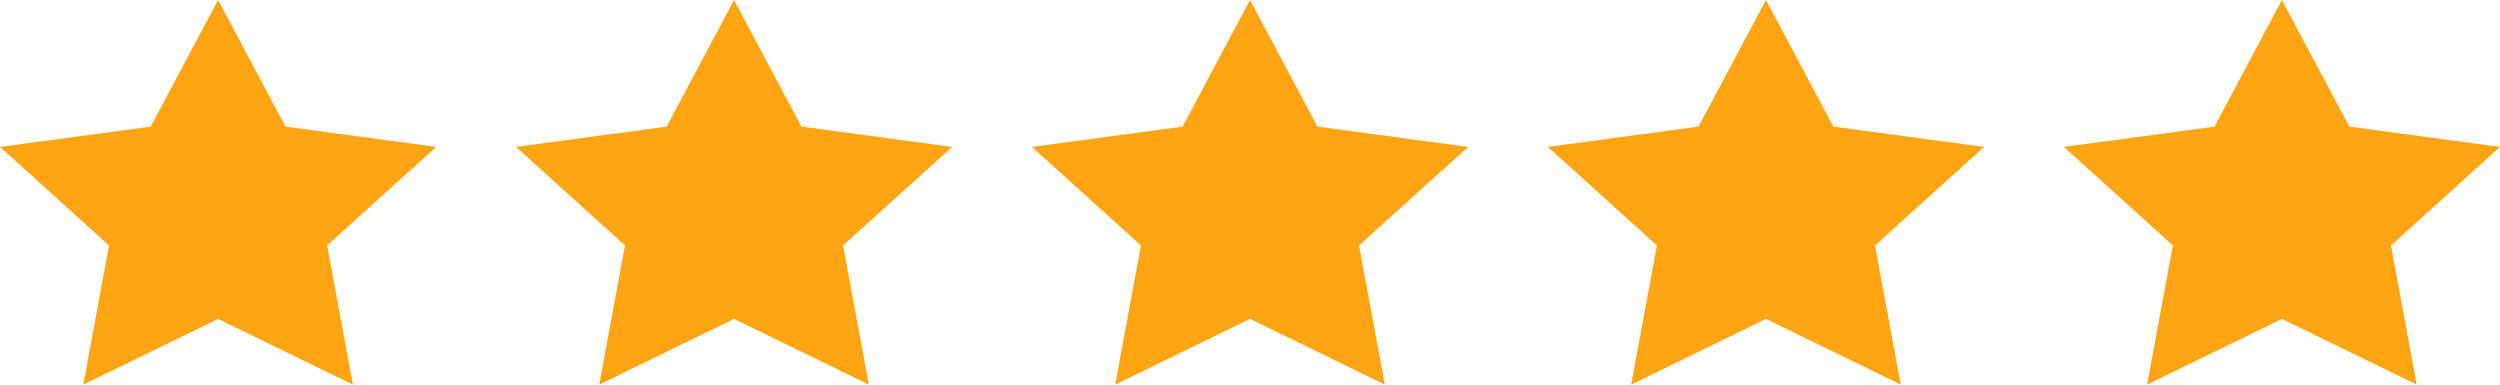 <?xml version="1.0" encoding="UTF-8"?>
<svg width="130px" height="20px" viewBox="0 0 130 20" version="1.1" xmlns="http://www.w3.org/2000/svg" xmlns:xlink="http://www.w3.org/1999/xlink">
    <!-- Generator: Sketch 40.3 (33839) - http://www.bohemiancoding.com/sketch -->
    <title>Group 7</title>
    <desc>Created with Sketch.</desc>
    <defs></defs>
    <g id="Page-1" stroke="none" stroke-width="1" fill="none" fill-rule="evenodd">
        <g id="Tablet-Portrait" transform="translate(-319, -3559)">
            <g id="Group-7" transform="translate(318, 3559)">
                <g id="Group-5" transform="translate(1, 0)"></g>
                <polygon id="Star" fill="#FFA413" points="12.341 16.584 5.332 20 6.67 12.764 1 7.639 8.836 6.584 12.341 0 15.845 6.584 23.681 7.639 18.011 12.764 19.35 20"></polygon>
                <polygon id="Star-Copy-2" fill="#FFA413" points="66 16.584 58.991 20 60.33 12.764 54.659 7.639 62.496 6.584 66 0 69.504 6.584 77.341 7.639 71.67 12.764 73.009 20"></polygon>
                <polygon id="Star-Copy" fill="#FFA413" points="39.17 16.584 32.161 20 33.5 12.764 27.83 7.639 35.666 6.584 39.17 0 42.675 6.584 50.511 7.639 44.841 12.764 46.179 20"></polygon>
                <polygon id="Star-Copy-3" fill="#FFA413" points="92.83 16.584 85.821 20 87.159 12.764 81.489 7.639 89.325 6.584 92.83 0 96.334 6.584 104.17 7.639 98.5 12.764 99.839 20"></polygon>
                <polygon id="Star-Copy-4" fill="#FFA413" points="119.659 16.584 112.65 20 113.989 12.764 108.319 7.639 116.155 6.584 119.659 0 123.164 6.584 131 7.639 125.33 12.764 126.668 20"></polygon>
            </g>
        </g>
    </g>
</svg>